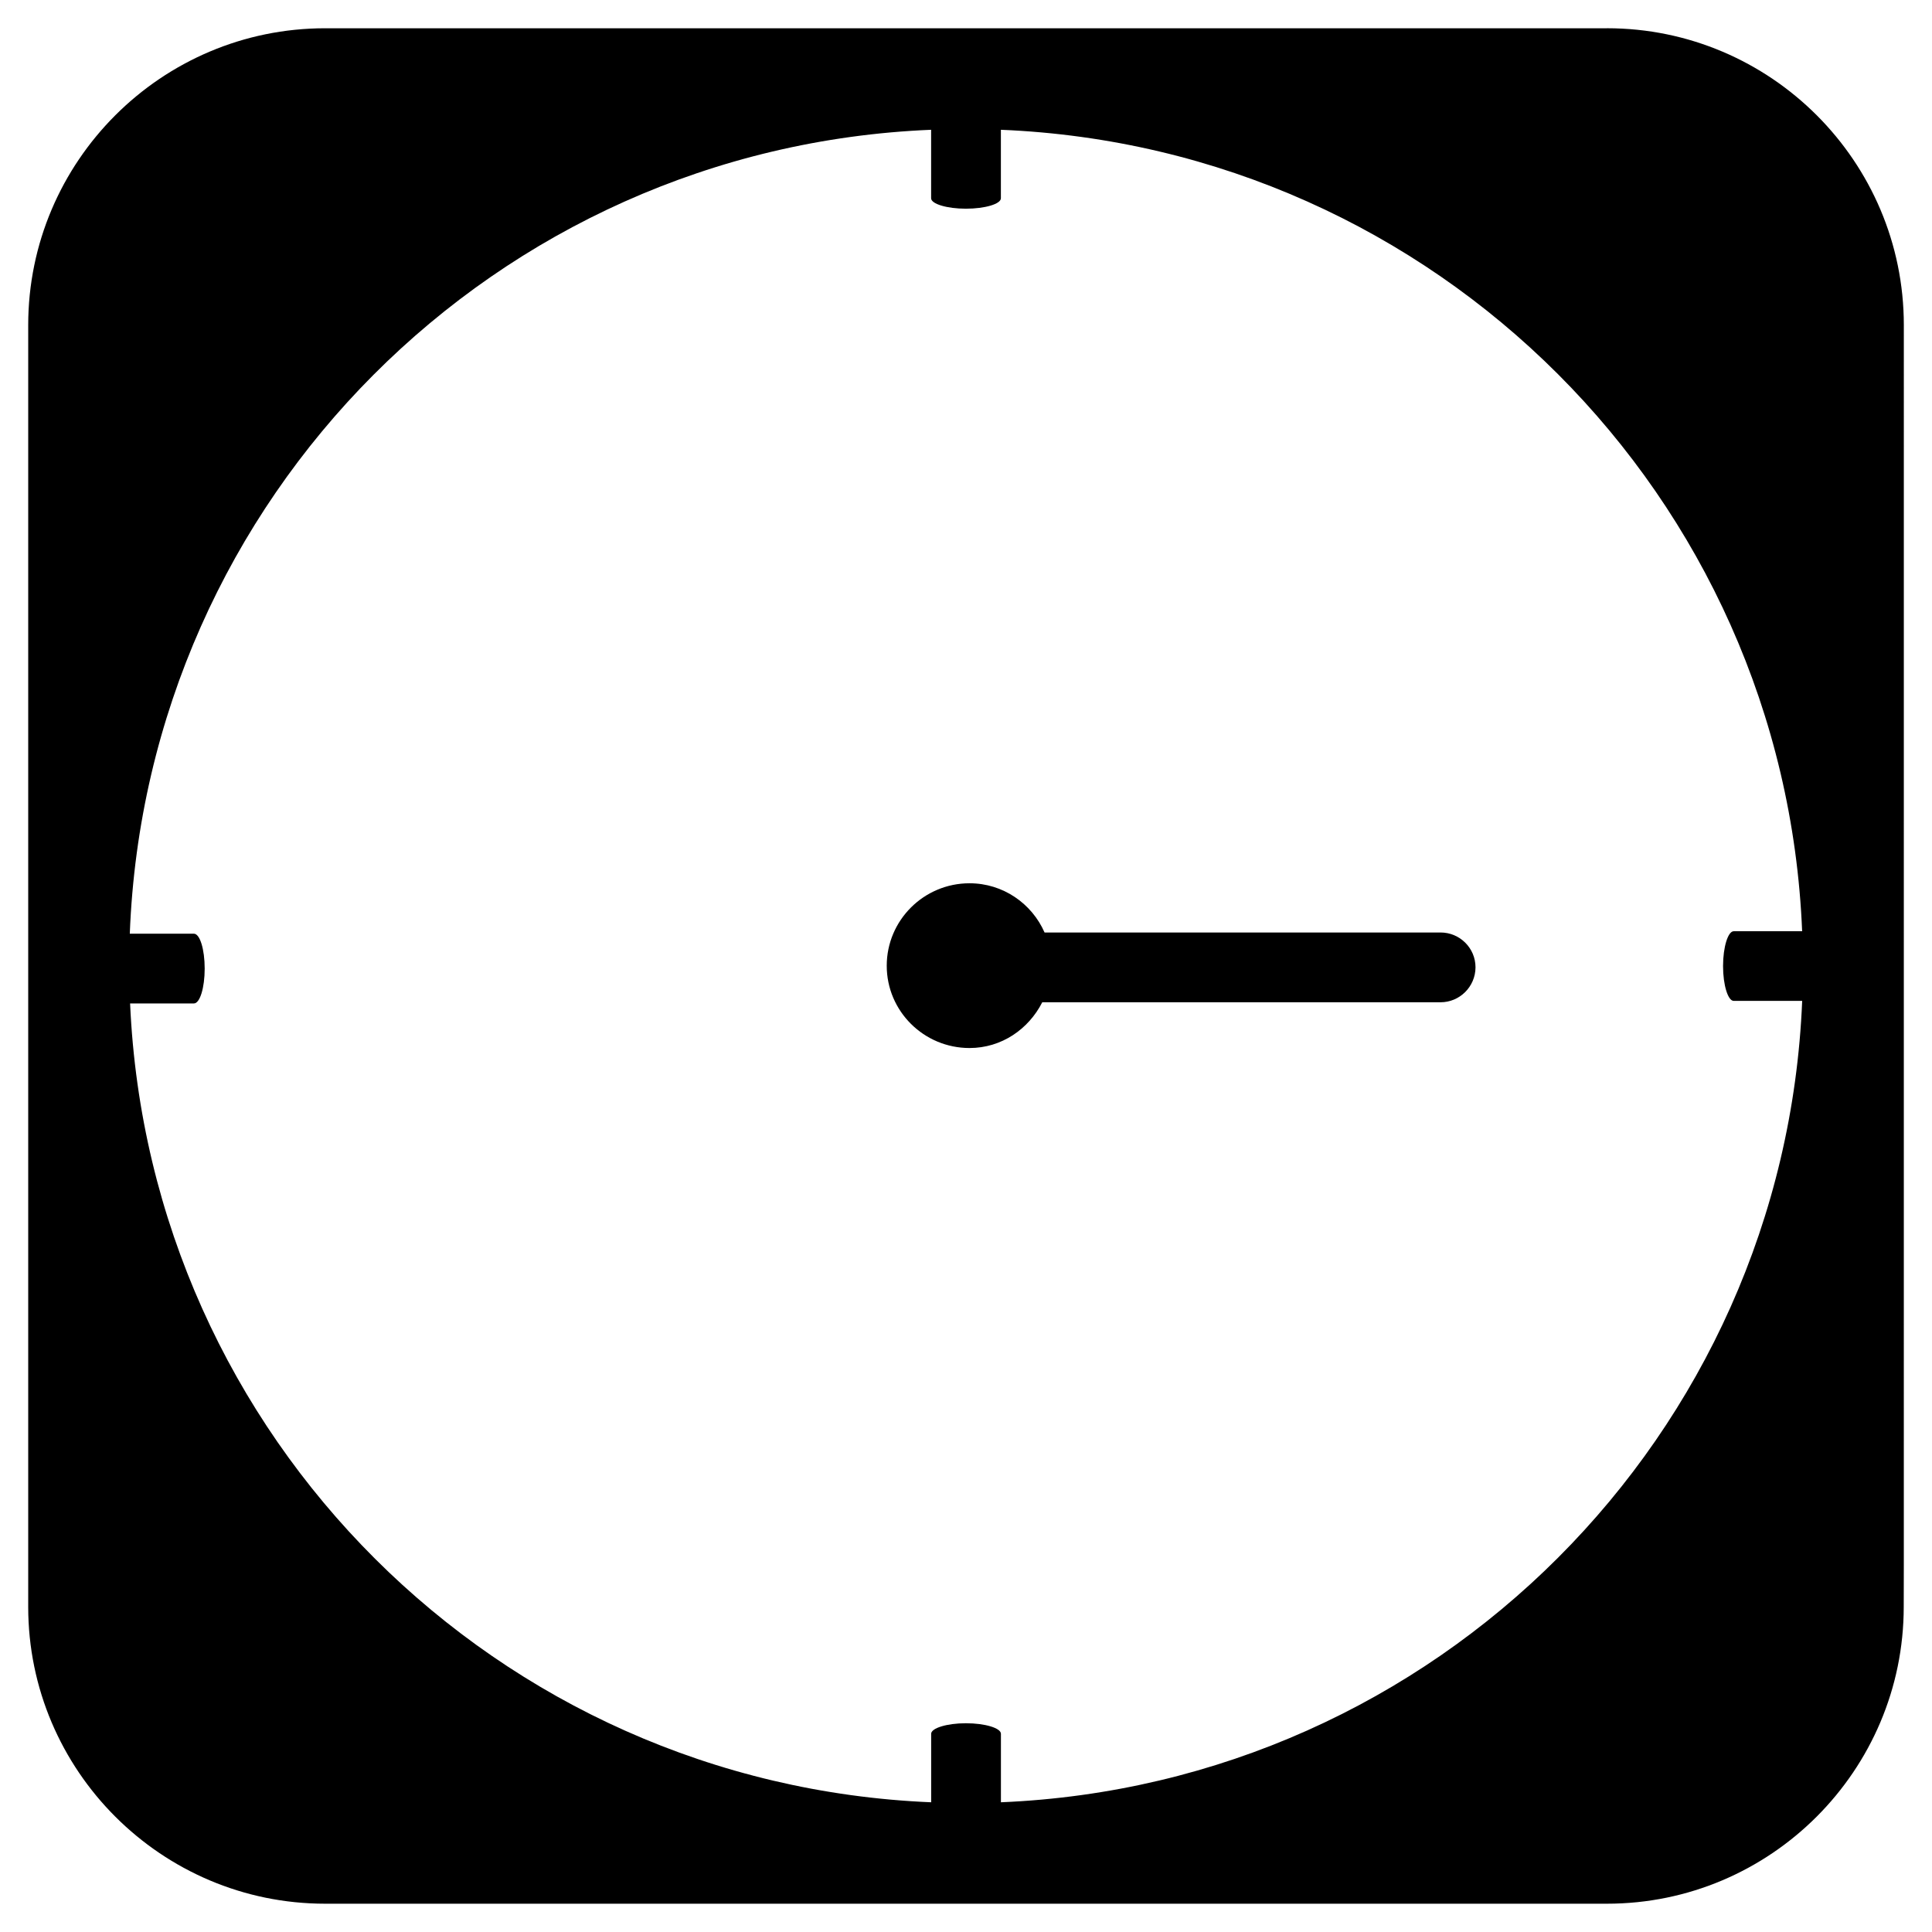 <?xml version="1.0" encoding="UTF-8"?>
<!-- The Best Svg Icon site in the world: iconSvg.co, Visit us! https://iconsvg.co -->
<svg fill="#000000" width="800px" height="800px" version="1.1" viewBox="144 144 512 512" xmlns="http://www.w3.org/2000/svg">
 <g>
  <path d="m569.85 151.49h-339.68c-43.398 0-78.695 35.297-78.695 78.684v339.65c0 43.367 35.297 78.68 78.695 78.68h339.67c43.383 0 78.668-35.312 78.668-78.68l0.023-11.012 0.004-328.64c0-43.391-35.297-78.688-78.68-78.688zm51.746 239.3h-18.152c-1.5 0-2.816 4.141-2.816 9.234 0 5.09 1.316 9.219 2.816 9.219h18.152c-4.707 115.19-97.109 207.59-212.34 212.38v-18.152c0-1.5-4.156-2.793-9.285-2.793-5.023 0-9.203 1.289-9.203 2.793v18.152c-115.03-4.762-207.24-96.789-212.29-211.7h16.914c1.578 0 2.852-4.125 2.852-9.234 0-5.129-1.273-9.246-2.852-9.246h-16.996c4.445-115.54 96.898-208.31 212.36-213.05v18.152c0 1.496 4.18 2.762 9.203 2.762 5.129 0 9.285-1.266 9.285-2.762v-18.152c115.23 4.734 207.63 97.121 212.34 212.38v0.027z"/>
  <path d="m525.77 391.12h-104.95c-3.367-7.668-11-13.043-19.887-13.043-12.098 0-21.938 9.801-21.938 21.855 0 12.047 9.84 21.805 21.938 21.805 8.496 0 15.648-4.996 19.281-12.125h105.55c5.055 0 9.234-4.109 9.262-9.246 0.004-5.137-4.18-9.246-9.258-9.246z"/>
 </g>
</svg>